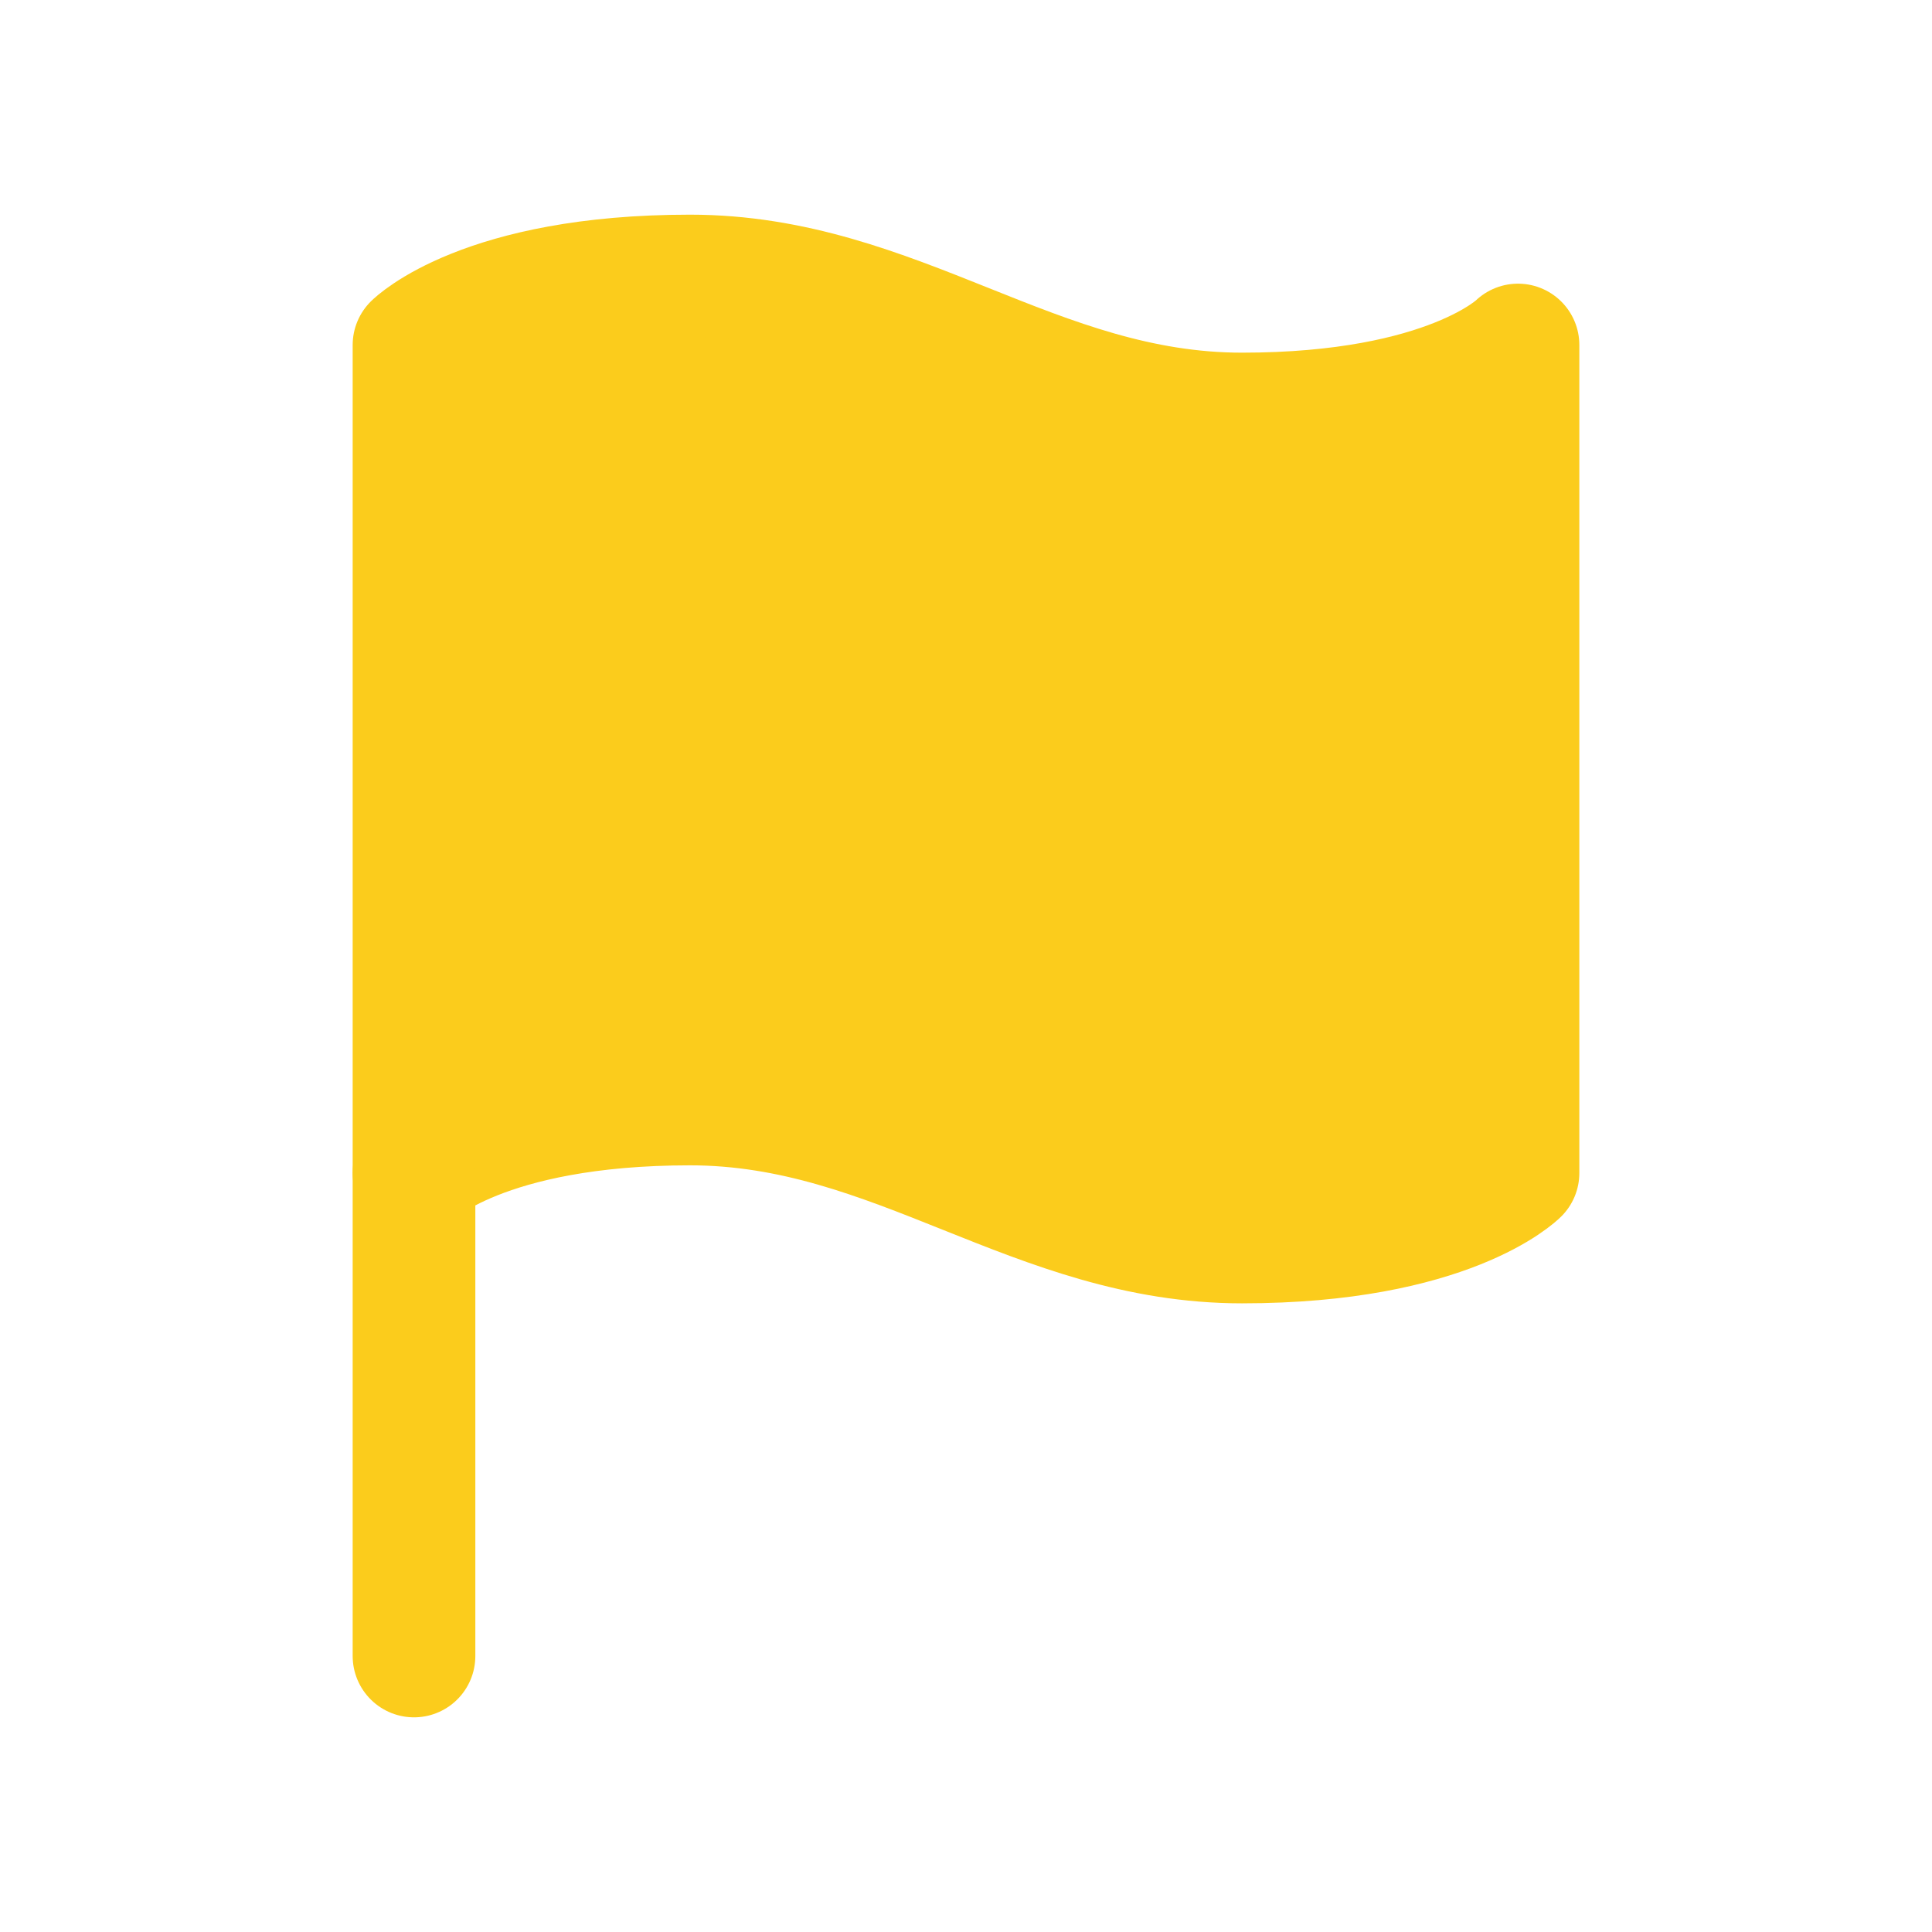<svg width="126" height="126" viewBox="0 0 126 126" fill="none" xmlns="http://www.w3.org/2000/svg">
<path d="M27 76.5C27 76.5 31.5 72 45 72C58.5 72 67.5 81 81 81C94.5 81 99 76.5 99 76.5V22.5C99 22.5 94.5 27 81 27C67.5 27 58.5 18 45 18C31.5 18 27 22.5 27 22.5V76.5Z" fill="#FBCC1C" stroke="#FBCC1C" stroke-width="8" stroke-linecap="round" stroke-linejoin="round"/>
<path d="M27 108V76.5" stroke="#FBCC1C" stroke-width="8" stroke-linecap="round" stroke-linejoin="round"/>
</svg>
